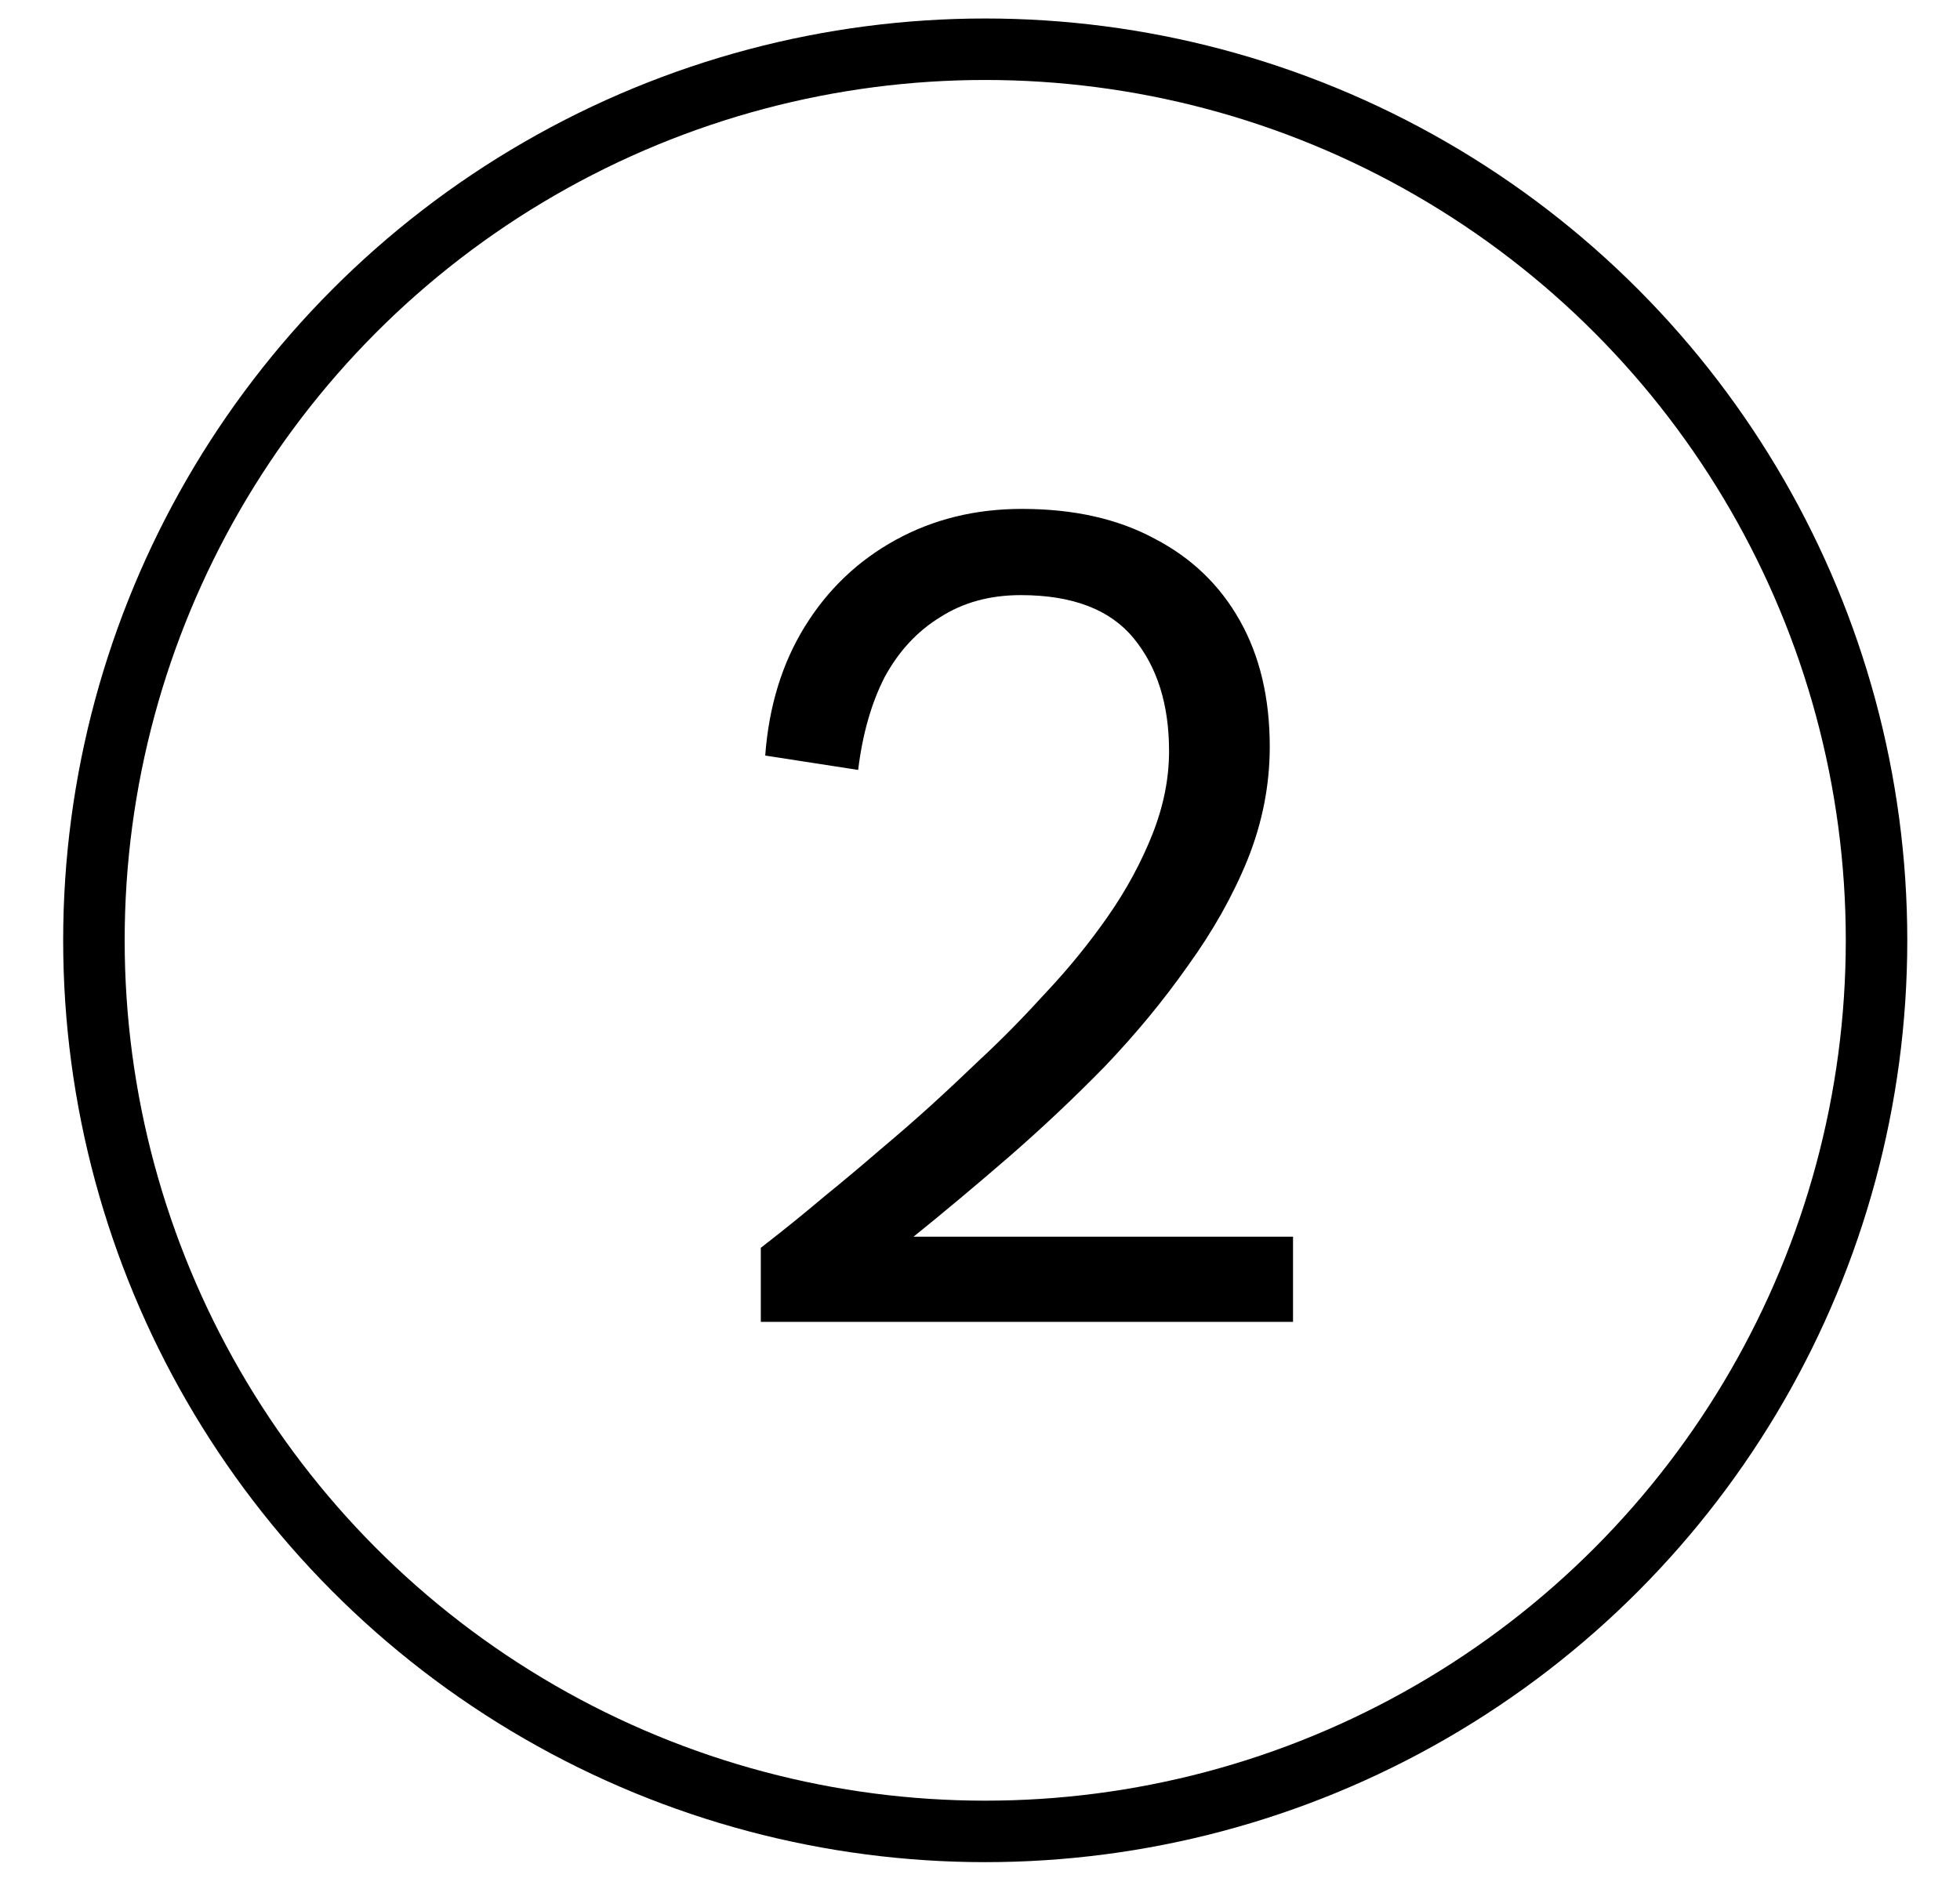 <svg width="24" height="23" viewBox="0 0 24 23" fill="none" xmlns="http://www.w3.org/2000/svg">
<path d="M9.316 16.19V15.283C9.596 15.066 9.853 14.858 10.088 14.659C10.332 14.461 10.558 14.271 10.766 14.091C10.982 13.91 11.19 13.729 11.389 13.549C11.588 13.368 11.791 13.178 11.998 12.979C12.27 12.727 12.54 12.451 12.811 12.153C13.091 11.855 13.344 11.543 13.57 11.218C13.796 10.893 13.976 10.559 14.112 10.216C14.248 9.872 14.315 9.534 14.315 9.2C14.315 8.631 14.171 8.17 13.882 7.818C13.593 7.465 13.132 7.289 12.5 7.289C12.12 7.289 11.791 7.38 11.511 7.56C11.231 7.732 11.005 7.976 10.833 8.292C10.671 8.608 10.562 8.987 10.508 9.43L9.37 9.254C9.415 8.649 9.578 8.12 9.858 7.669C10.138 7.217 10.508 6.865 10.969 6.612C11.43 6.359 11.944 6.233 12.513 6.233C13.146 6.233 13.688 6.354 14.139 6.598C14.591 6.833 14.938 7.167 15.182 7.601C15.426 8.034 15.548 8.549 15.548 9.145C15.548 9.615 15.458 10.076 15.277 10.527C15.097 10.97 14.853 11.403 14.546 11.828C14.248 12.252 13.909 12.663 13.529 13.061C13.15 13.449 12.757 13.819 12.351 14.172C11.944 14.524 11.556 14.849 11.186 15.147H15.833V16.19H9.316Z" fill="black"/>
<circle cx="12.064" cy="11.517" r="10.914" stroke="black" stroke-width="0.753"/>
</svg>

